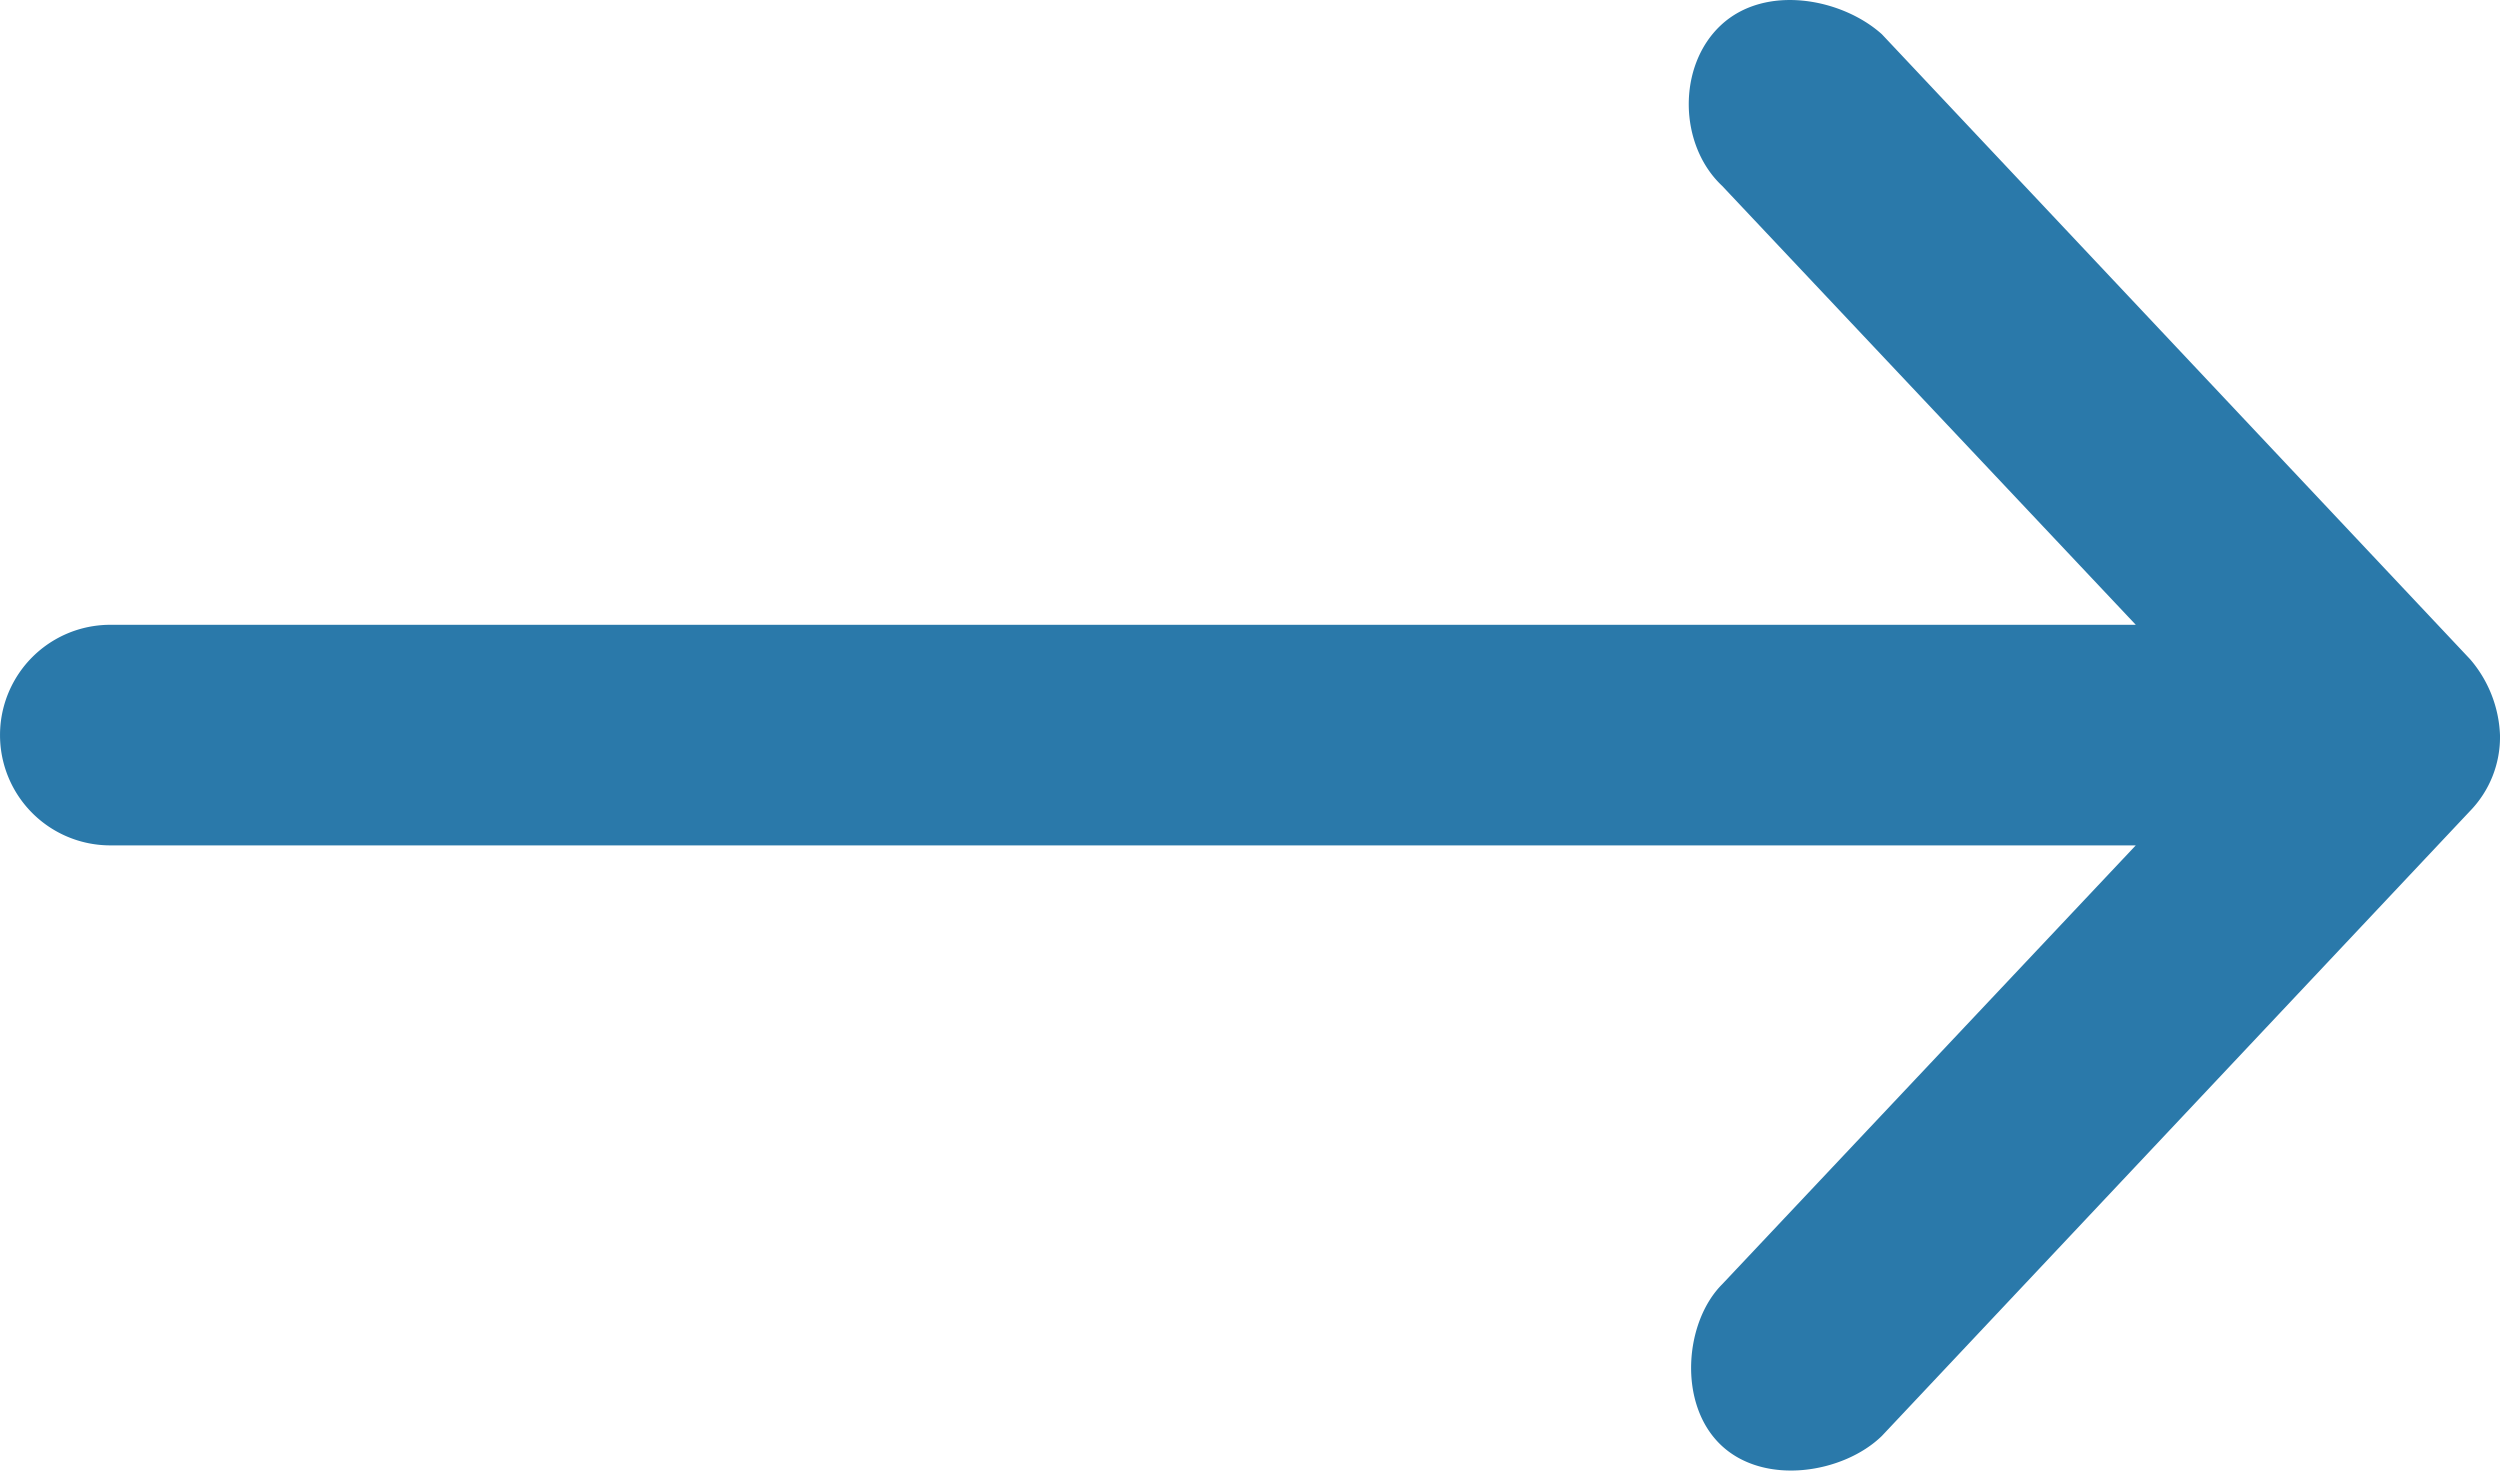 <svg xmlns="http://www.w3.org/2000/svg" width="380.803" height="223.998" viewBox="0 0 380.803 223.998">
  <g id="Left_Arrow" data-name="Left Arrow" transform="translate(2063.934 12004)">
    <g id="noun-arrow-1569919" transform="translate(-2223.531 -12172.001)">
      <path id="Path_3480" data-name="Path 3480" d="M540.4,279.97a18.826,18.826,0,0,0-4.551-11.551l-89.6-95.2c-6.07-5.457-17.715-7.707-24.5-1.4-6.684,6.215-6.484,18.262.172,24.5l63,66.852H176.4a16.8,16.8,0,0,0,0,33.6h308.52l-63,66.852c-5.734,5.742-6.793,18.219-.172,24.5s18.676,4.277,24.5-1.4l89.6-95.2a16.169,16.169,0,0,0,4.551-11.551Z" fill="#2a79aa"/>
    </g>
  </g>
</svg>
